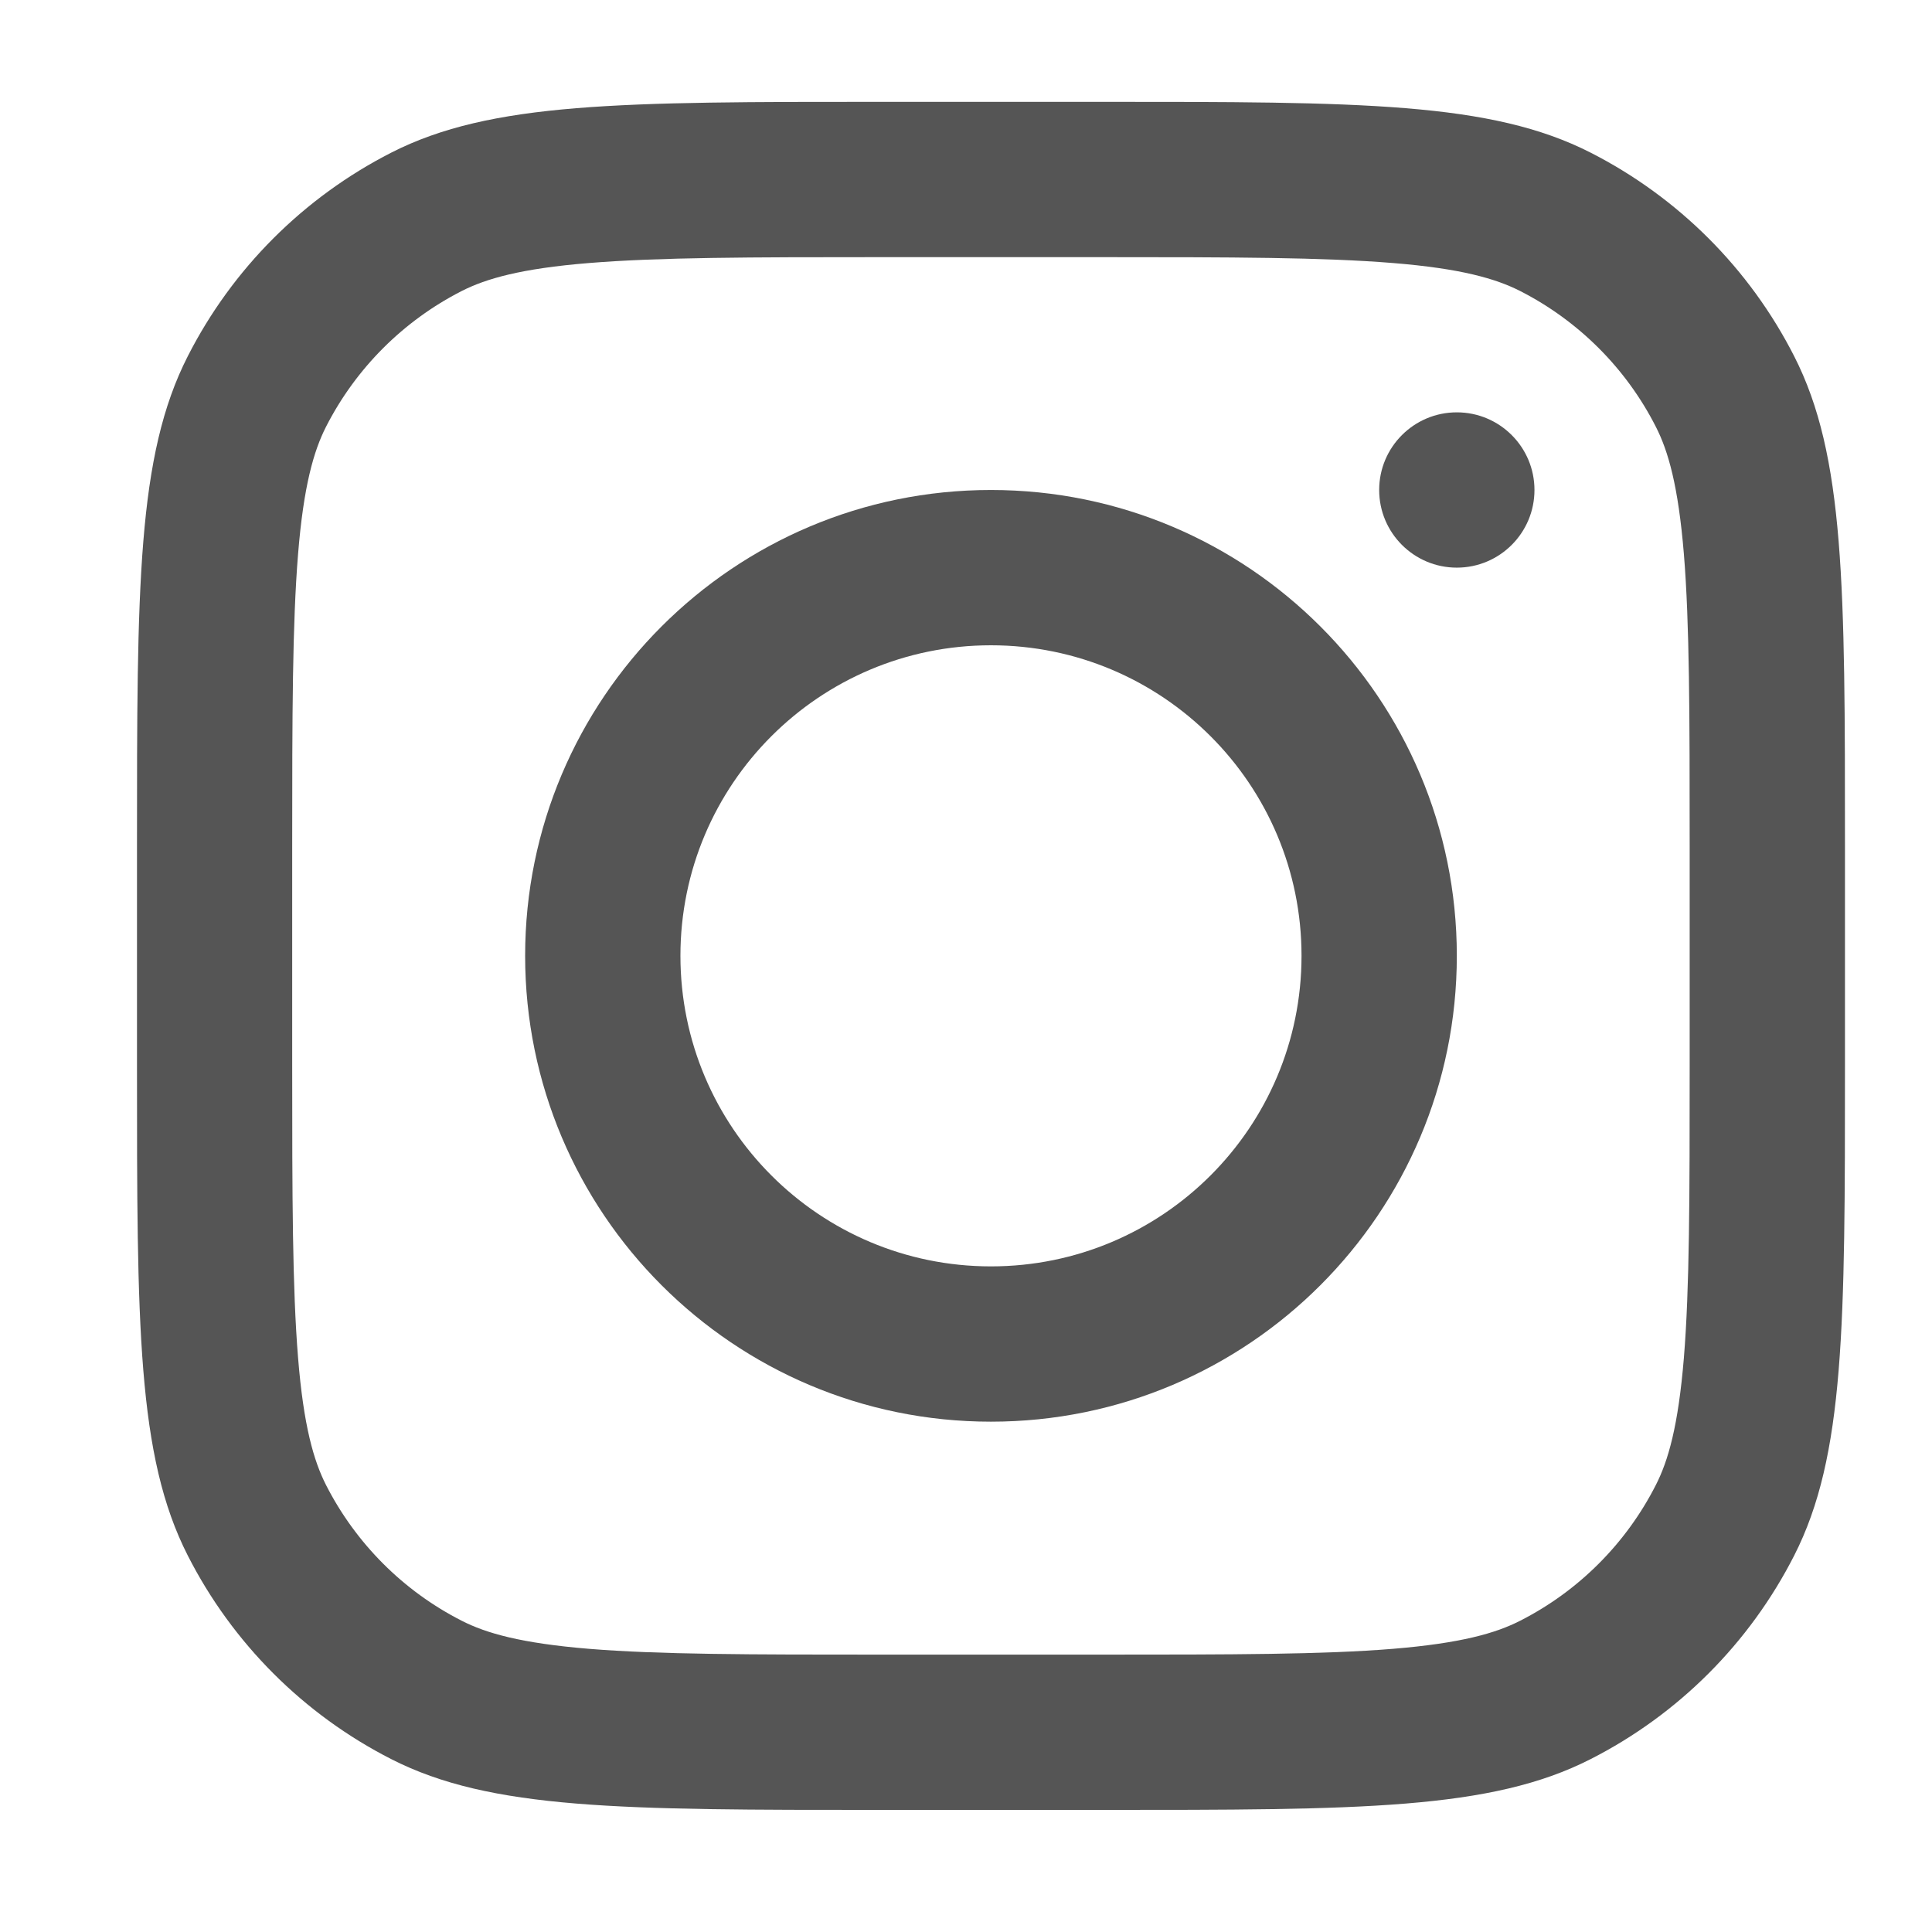 <svg width="21" height="21" viewBox="0 0 21 21" fill="none" xmlns="http://www.w3.org/2000/svg">
<g clip-path="url(#clip0_112_9496)">
<path fill-rule="evenodd" clip-rule="evenodd" d="M10.771 15.453C13.568 15.453 15.835 13.186 15.835 10.389C15.835 7.593 13.568 5.326 10.771 5.326C7.975 5.326 5.708 7.593 5.708 10.389C5.708 13.186 7.975 15.453 10.771 15.453ZM10.771 13.765C12.636 13.765 14.147 12.254 14.147 10.389C14.147 8.525 12.636 7.014 10.771 7.014C8.907 7.014 7.396 8.525 7.396 10.389C7.396 12.254 8.907 13.765 10.771 13.765Z" fill="#555555"/>
<path d="M15.835 4.482C15.369 4.482 14.991 4.86 14.991 5.326C14.991 5.792 15.369 6.17 15.835 6.17C16.301 6.17 16.679 5.792 16.679 5.326C16.679 4.86 16.301 4.482 15.835 4.482Z" fill="#555555"/>
<path fill-rule="evenodd" clip-rule="evenodd" d="M2.041 3.872C1.489 4.955 1.489 6.373 1.489 9.209V11.572C1.489 14.407 1.489 15.825 2.041 16.908C2.526 17.861 3.301 18.636 4.253 19.121C5.336 19.673 6.754 19.673 9.59 19.673H11.953C14.789 19.673 16.206 19.673 17.289 19.121C18.242 18.636 19.017 17.861 19.502 16.908C20.054 15.825 20.054 14.407 20.054 11.572V9.209C20.054 6.373 20.054 4.955 19.502 3.872C19.017 2.919 18.242 2.145 17.289 1.659C16.206 1.107 14.789 1.107 11.953 1.107H9.59C6.754 1.107 5.336 1.107 4.253 1.659C3.301 2.145 2.526 2.919 2.041 3.872ZM11.953 2.795H9.59C8.144 2.795 7.161 2.797 6.402 2.859C5.662 2.919 5.283 3.029 5.019 3.163C4.384 3.487 3.868 4.003 3.544 4.638C3.41 4.902 3.3 5.281 3.24 6.021C3.178 6.78 3.176 7.763 3.176 9.209V11.572C3.176 13.017 3.178 14 3.24 14.76C3.3 15.5 3.41 15.878 3.544 16.142C3.868 16.777 4.384 17.294 5.019 17.617C5.283 17.752 5.662 17.861 6.402 17.922C7.161 17.984 8.144 17.985 9.59 17.985H11.953C13.399 17.985 14.381 17.984 15.141 17.922C15.881 17.861 16.259 17.752 16.523 17.617C17.158 17.294 17.675 16.777 17.998 16.142C18.133 15.878 18.242 15.5 18.303 14.76C18.365 14 18.366 13.017 18.366 11.572V9.209C18.366 7.763 18.365 6.78 18.303 6.021C18.242 5.281 18.133 4.902 17.998 4.638C17.675 4.003 17.158 3.487 16.523 3.163C16.259 3.029 15.881 2.919 15.141 2.859C14.381 2.797 13.399 2.795 11.953 2.795Z" fill="#555555"/>
</g>
<defs>
<clipPath id="clip0_112_9496">
<rect width="20.253" height="20.253" fill="white" transform="translate(0.645 0.264)"/>
</clipPath>
</defs>
</svg>
